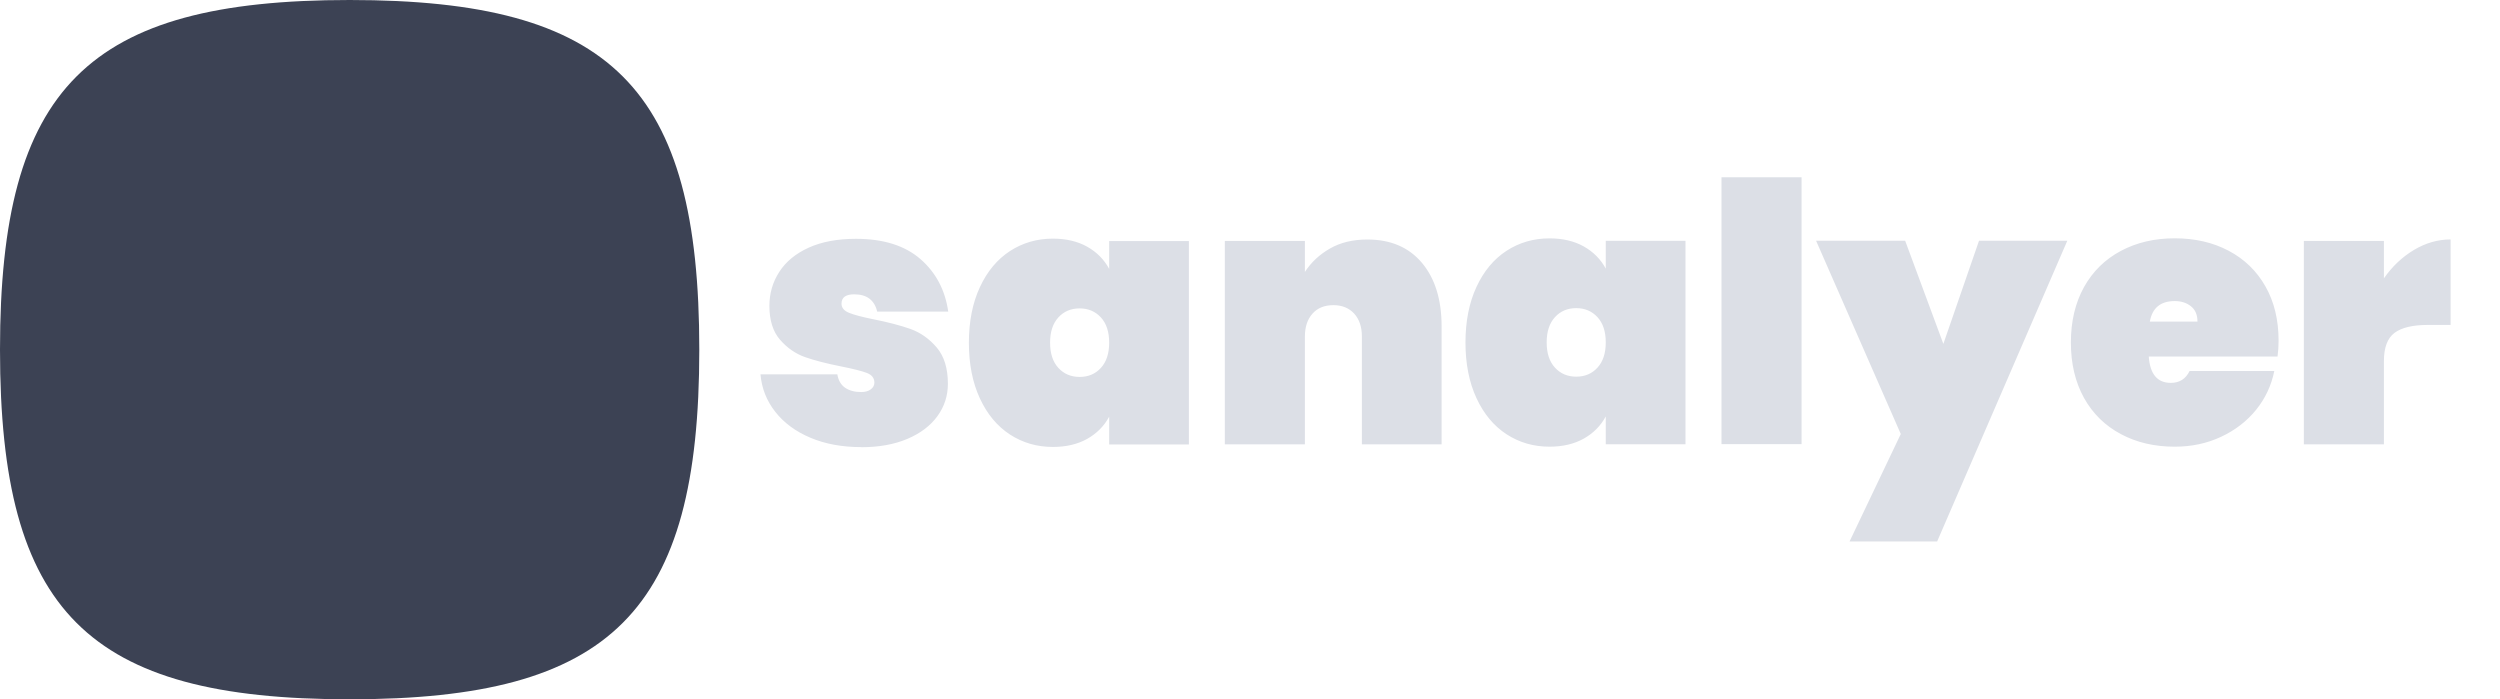 <?xml version="1.0" encoding="UTF-8"?>
<svg xmlns="http://www.w3.org/2000/svg" width="286" height="80">
  <g class="layer">
    <title>Layer 1</title>
    <path id="svg_1" fill="#3C4254" d="m0,40c0,-30 10,-40 40,-40c30,0 40,10 40,40c0,30 -10,40 -40,40c-30,0 -40,-10 -40,-40z"></path>
    <path fill="#DCDFE6" id="svg_2" d="m98.55,51.15q-3.3,0 -5.83,-1.07q-2.54,-1.07 -4.03,-2.97q-1.49,-1.9 -1.69,-4.29l8.79,0q0.17,1.03 0.88,1.53q0.73,0.5 1.84,0.5q0.7,0 1.11,-0.31q0.41,-0.31 0.41,-0.77q0,-0.78 -0.87,-1.11q-0.87,-0.33 -2.93,-0.74q-2.52,-0.5 -4.14,-1.07q-1.63,-0.58 -2.85,-1.98q-1.22,-1.4 -1.22,-3.88q0,-2.15 1.14,-3.9q1.13,-1.75 3.36,-2.76q2.23,-1.01 5.4,-1.01q4.7,0 7.37,2.31q2.66,2.31 3.19,6.02l-8.13,0q-0.21,-0.95 -0.87,-1.47q-0.66,-0.51 -1.77,-0.51q-0.7,0 -1.07,0.26q-0.37,0.27 -0.37,0.81q0,0.7 0.87,1.05q0.87,0.35 2.76,0.73q2.52,0.5 4.25,1.11q1.73,0.62 3.01,2.12q1.28,1.51 1.28,4.15q0,2.06 -1.2,3.71q-1.2,1.65 -3.44,2.6q-2.25,0.95 -5.26,0.95l0.01,-0.01zm12.29,-11.92q0,-3.67 1.26,-6.38q1.25,-2.7 3.44,-4.13q2.19,-1.42 4.91,-1.42q2.27,0 3.92,0.92q1.65,0.93 2.52,2.54l0,-3.18l9.12,0l0,23.27l-9.12,0l0,-3.18q-0.87,1.61 -2.52,2.54q-1.65,0.92 -3.92,0.92q-2.72,0 -4.91,-1.42q-2.19,-1.43 -3.44,-4.13q-1.26,-2.71 -1.26,-6.38m16.05,0q0,-1.86 -0.95,-2.89q-0.95,-1.03 -2.43,-1.03q-1.49,0 -2.43,1.03q-0.95,1.03 -0.95,2.89q0,1.86 0.95,2.89q0.95,1.03 2.43,1.03q1.49,0 2.43,-1.03q0.95,-1.03 0.95,-2.89zm29.54,-11.8q4,0 6.25,2.68q2.24,2.68 2.24,7.26l0,13.49l-9.12,0l0,-12.33q0,-1.65 -0.88,-2.62q-0.89,-0.97 -2.38,-0.97q-1.53,0 -2.39,0.97q-0.87,0.97 -0.87,2.62l0,12.33l-9.16,0l0,-23.27l9.16,0l0,3.55q1.07,-1.65 2.87,-2.68q1.79,-1.03 4.27,-1.03l0.01,0zm11.22,11.8q0,-3.67 1.26,-6.38q1.25,-2.7 3.44,-4.13q2.19,-1.42 4.91,-1.42q2.27,0 3.92,0.92q1.65,0.93 2.52,2.54l0,-3.18l9.12,0l0,23.27l-9.12,0l0,-3.18q-0.87,1.61 -2.52,2.54q-1.65,0.92 -3.92,0.92q-2.72,0 -4.91,-1.42q-2.19,-1.43 -3.44,-4.13q-1.26,-2.71 -1.26,-6.38m16.05,0q0,-1.86 -0.95,-2.89q-0.95,-1.03 -2.43,-1.03q-1.49,0 -2.43,1.03q-0.95,1.03 -0.95,2.89q0,1.86 0.95,2.89q0.95,1.03 2.43,1.03q1.49,0 2.43,-1.03q0.95,-1.03 0.95,-2.89zm22.4,-18.89l0,30.53l-9.16,0l0,-30.53l9.16,0zm30.4,7.26l-14.89,34.4l-10.02,0l5.86,-12.29l-9.69,-22.11l10.19,0l4.37,11.8l4.08,-11.8l10.11,0l-0.01,0zm24.17,11.43q0,0.95 -0.12,1.82l-14.73,0q0.21,3.01 2.52,3.01q1.49,0 2.15,-1.36l9.69,0q-0.5,2.48 -2.08,4.44q-1.59,1.96 -4.01,3.09q-2.41,1.13 -5.3,1.13q-3.47,0 -6.16,-1.44q-2.71,-1.44 -4.22,-4.14q-1.5,-2.71 -1.5,-6.34q0,-3.63 1.5,-6.34q1.51,-2.7 4.22,-4.14q2.7,-1.44 6.16,-1.44q3.47,0 6.16,1.42q2.71,1.43 4.21,4.07q1.51,2.64 1.51,6.23m-9.28,-2.19q0,-1.16 -0.74,-1.75q-0.74,-0.6 -1.86,-0.6q-2.43,0 -2.85,2.35l5.45,0zm21.33,-4.95q1.4,-2.02 3.42,-3.24q2.02,-1.21 4.21,-1.21l0,9.78l-2.6,0q-2.6,0 -3.82,0.91q-1.21,0.91 -1.21,3.22l0,9.53l-9.16,0l0,-23.27l9.16,0l0,4.29l0,-0.01z"></path>
  </g>
</svg>
